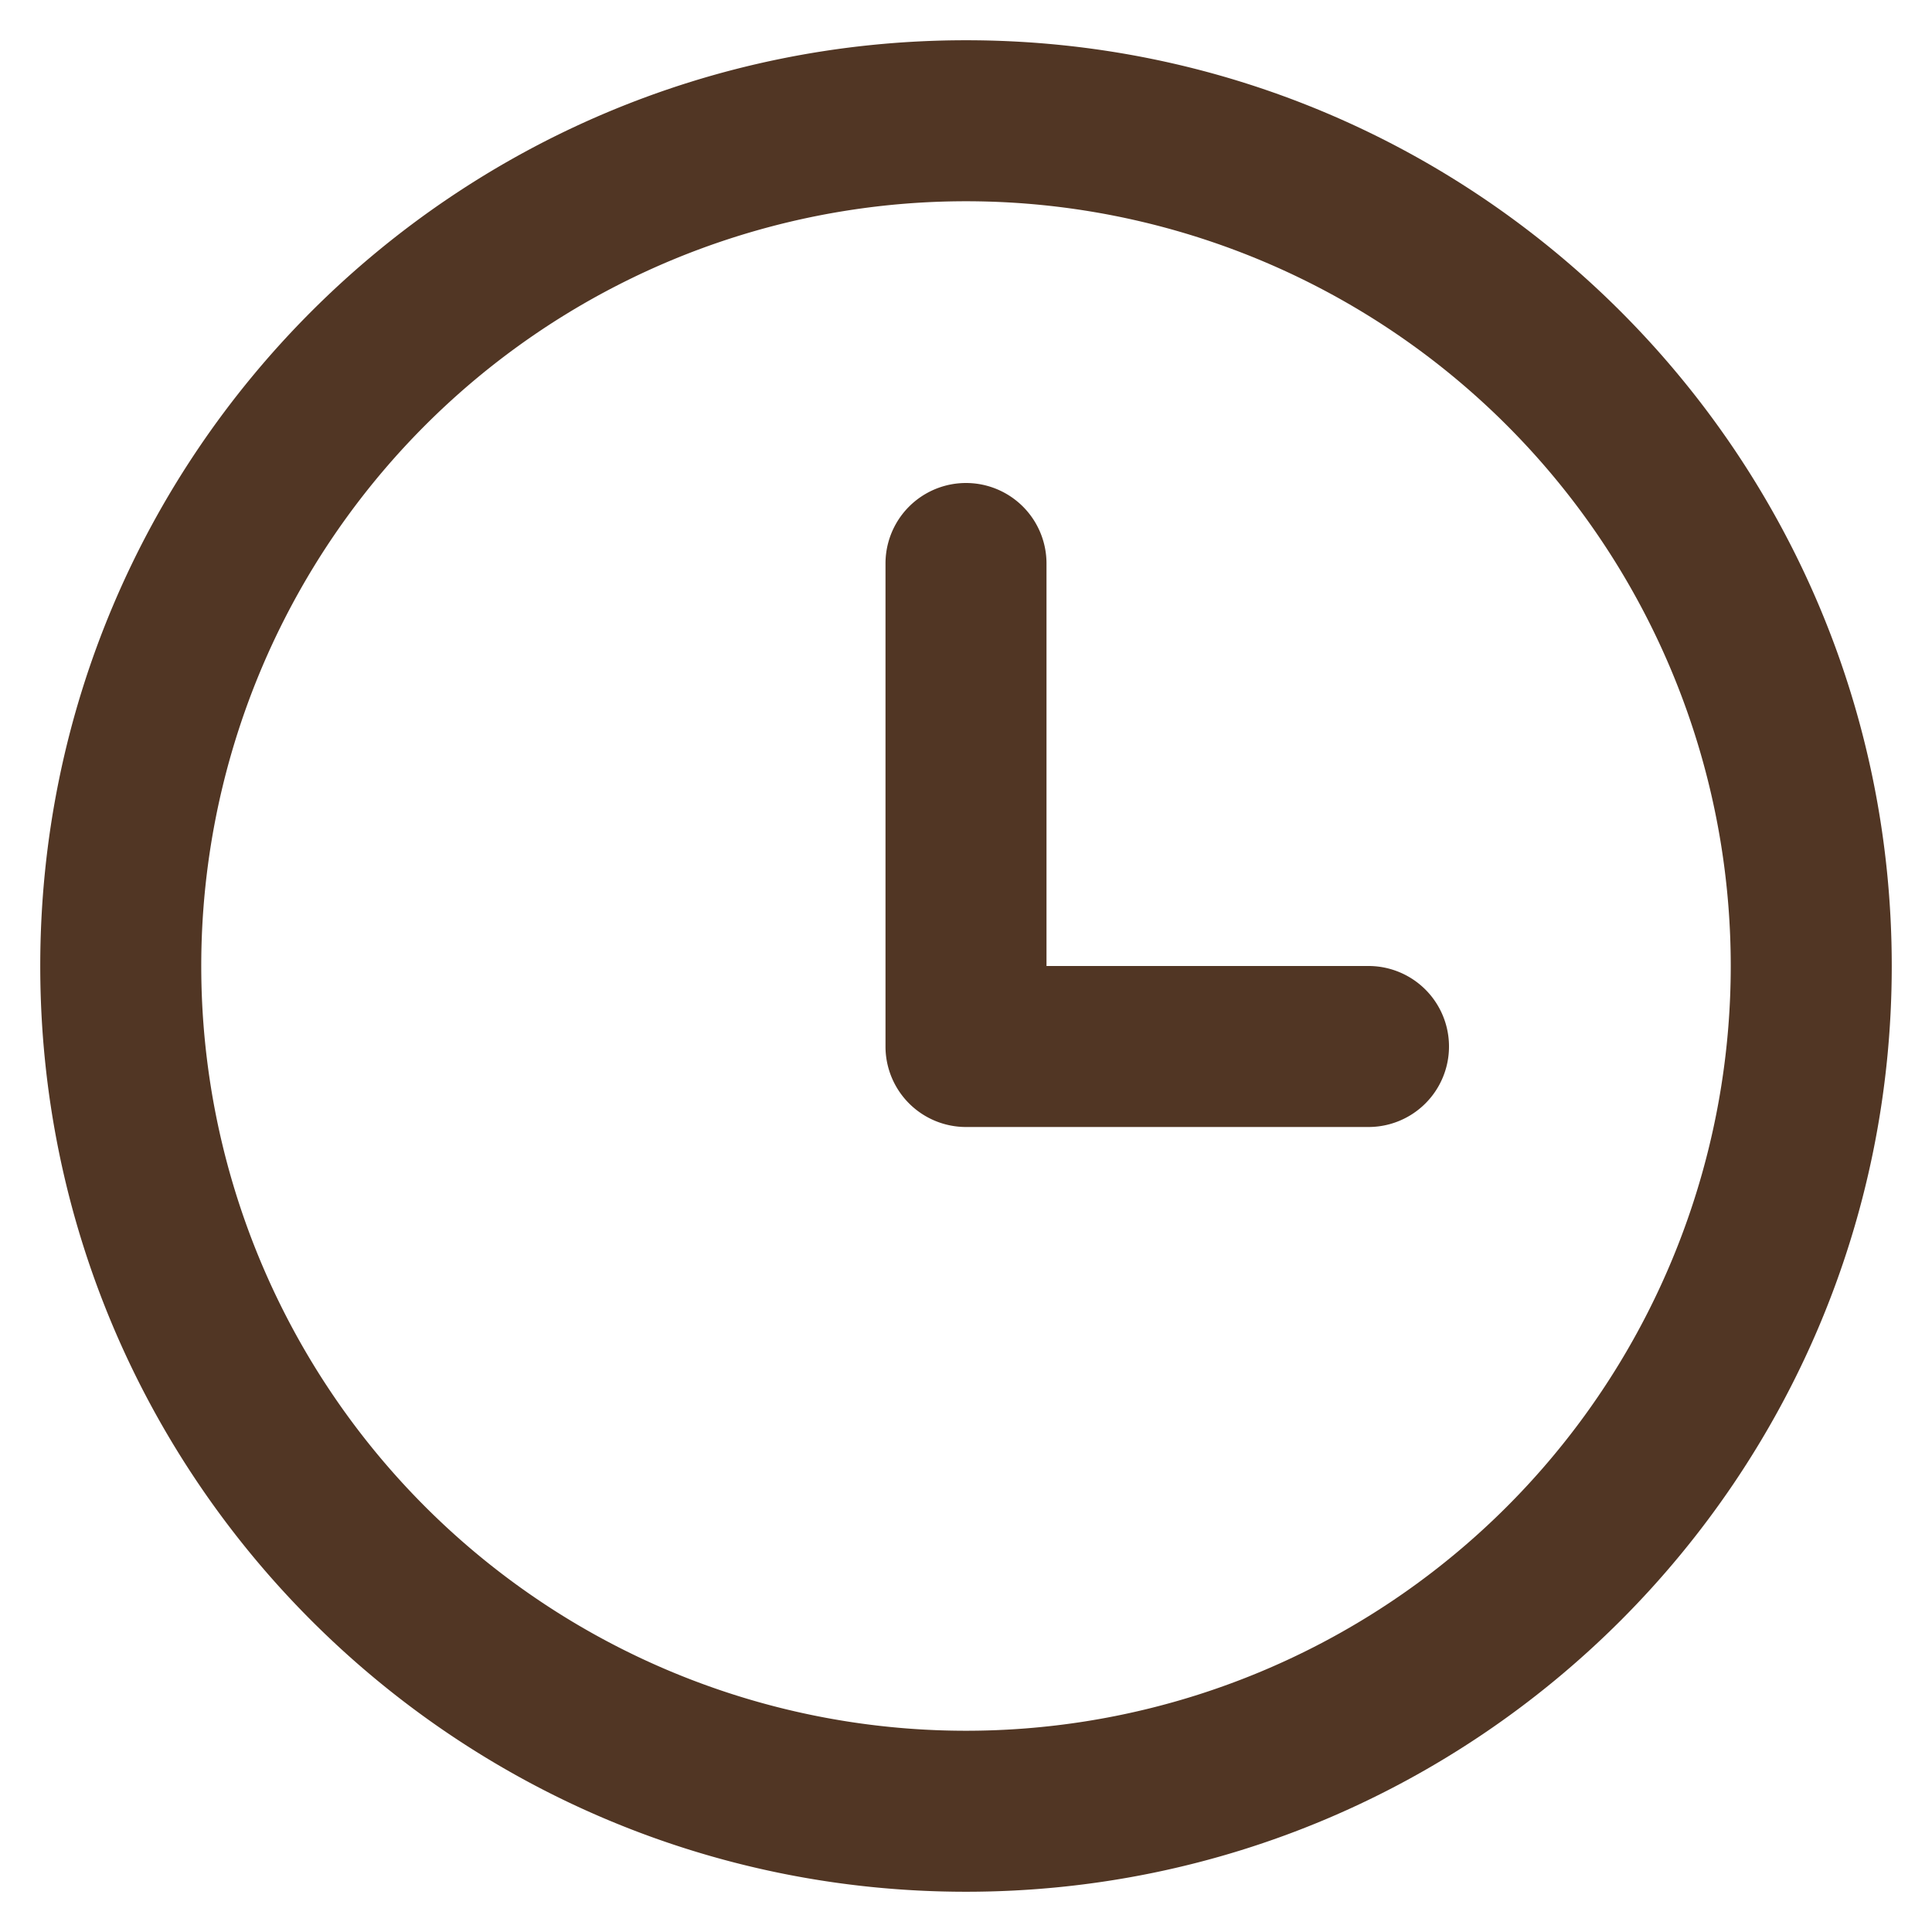 <!DOCTYPE svg PUBLIC "-//W3C//DTD SVG 1.1//EN" "http://www.w3.org/Graphics/SVG/1.1/DTD/svg11.dtd">
<!-- Uploaded to: SVG Repo, www.svgrepo.com, Transformed by: SVG Repo Mixer Tools -->
<svg width="800px" height="800px" viewBox="0 0 24 24" fill="none" xmlns="http://www.w3.org/2000/svg">
<g id="SVGRepo_bgCarrier" stroke-width="0"/>
<g id="SVGRepo_tracerCarrier" stroke-linecap="round" stroke-linejoin="round"/>
<g id="SVGRepo_iconCarrier">
<path fill-rule="evenodd" clip-rule="evenodd" d="M2.5 12a9.5 9.5 0 1 1 19 0 9.5 9.5 0 0 1-19 0zM12 .5C5.649.5.5 5.649.5 12S5.649 23.5 12 23.5 23.5 18.351 23.5 12 18.351.5 12 .5zM11 7a1 1 0 1 1 2 0v5h4a1 1 0 1 1 0 2h-5a1 1 0 0 1-1-1V7z" fill="#513624"/>
</g>
</svg>